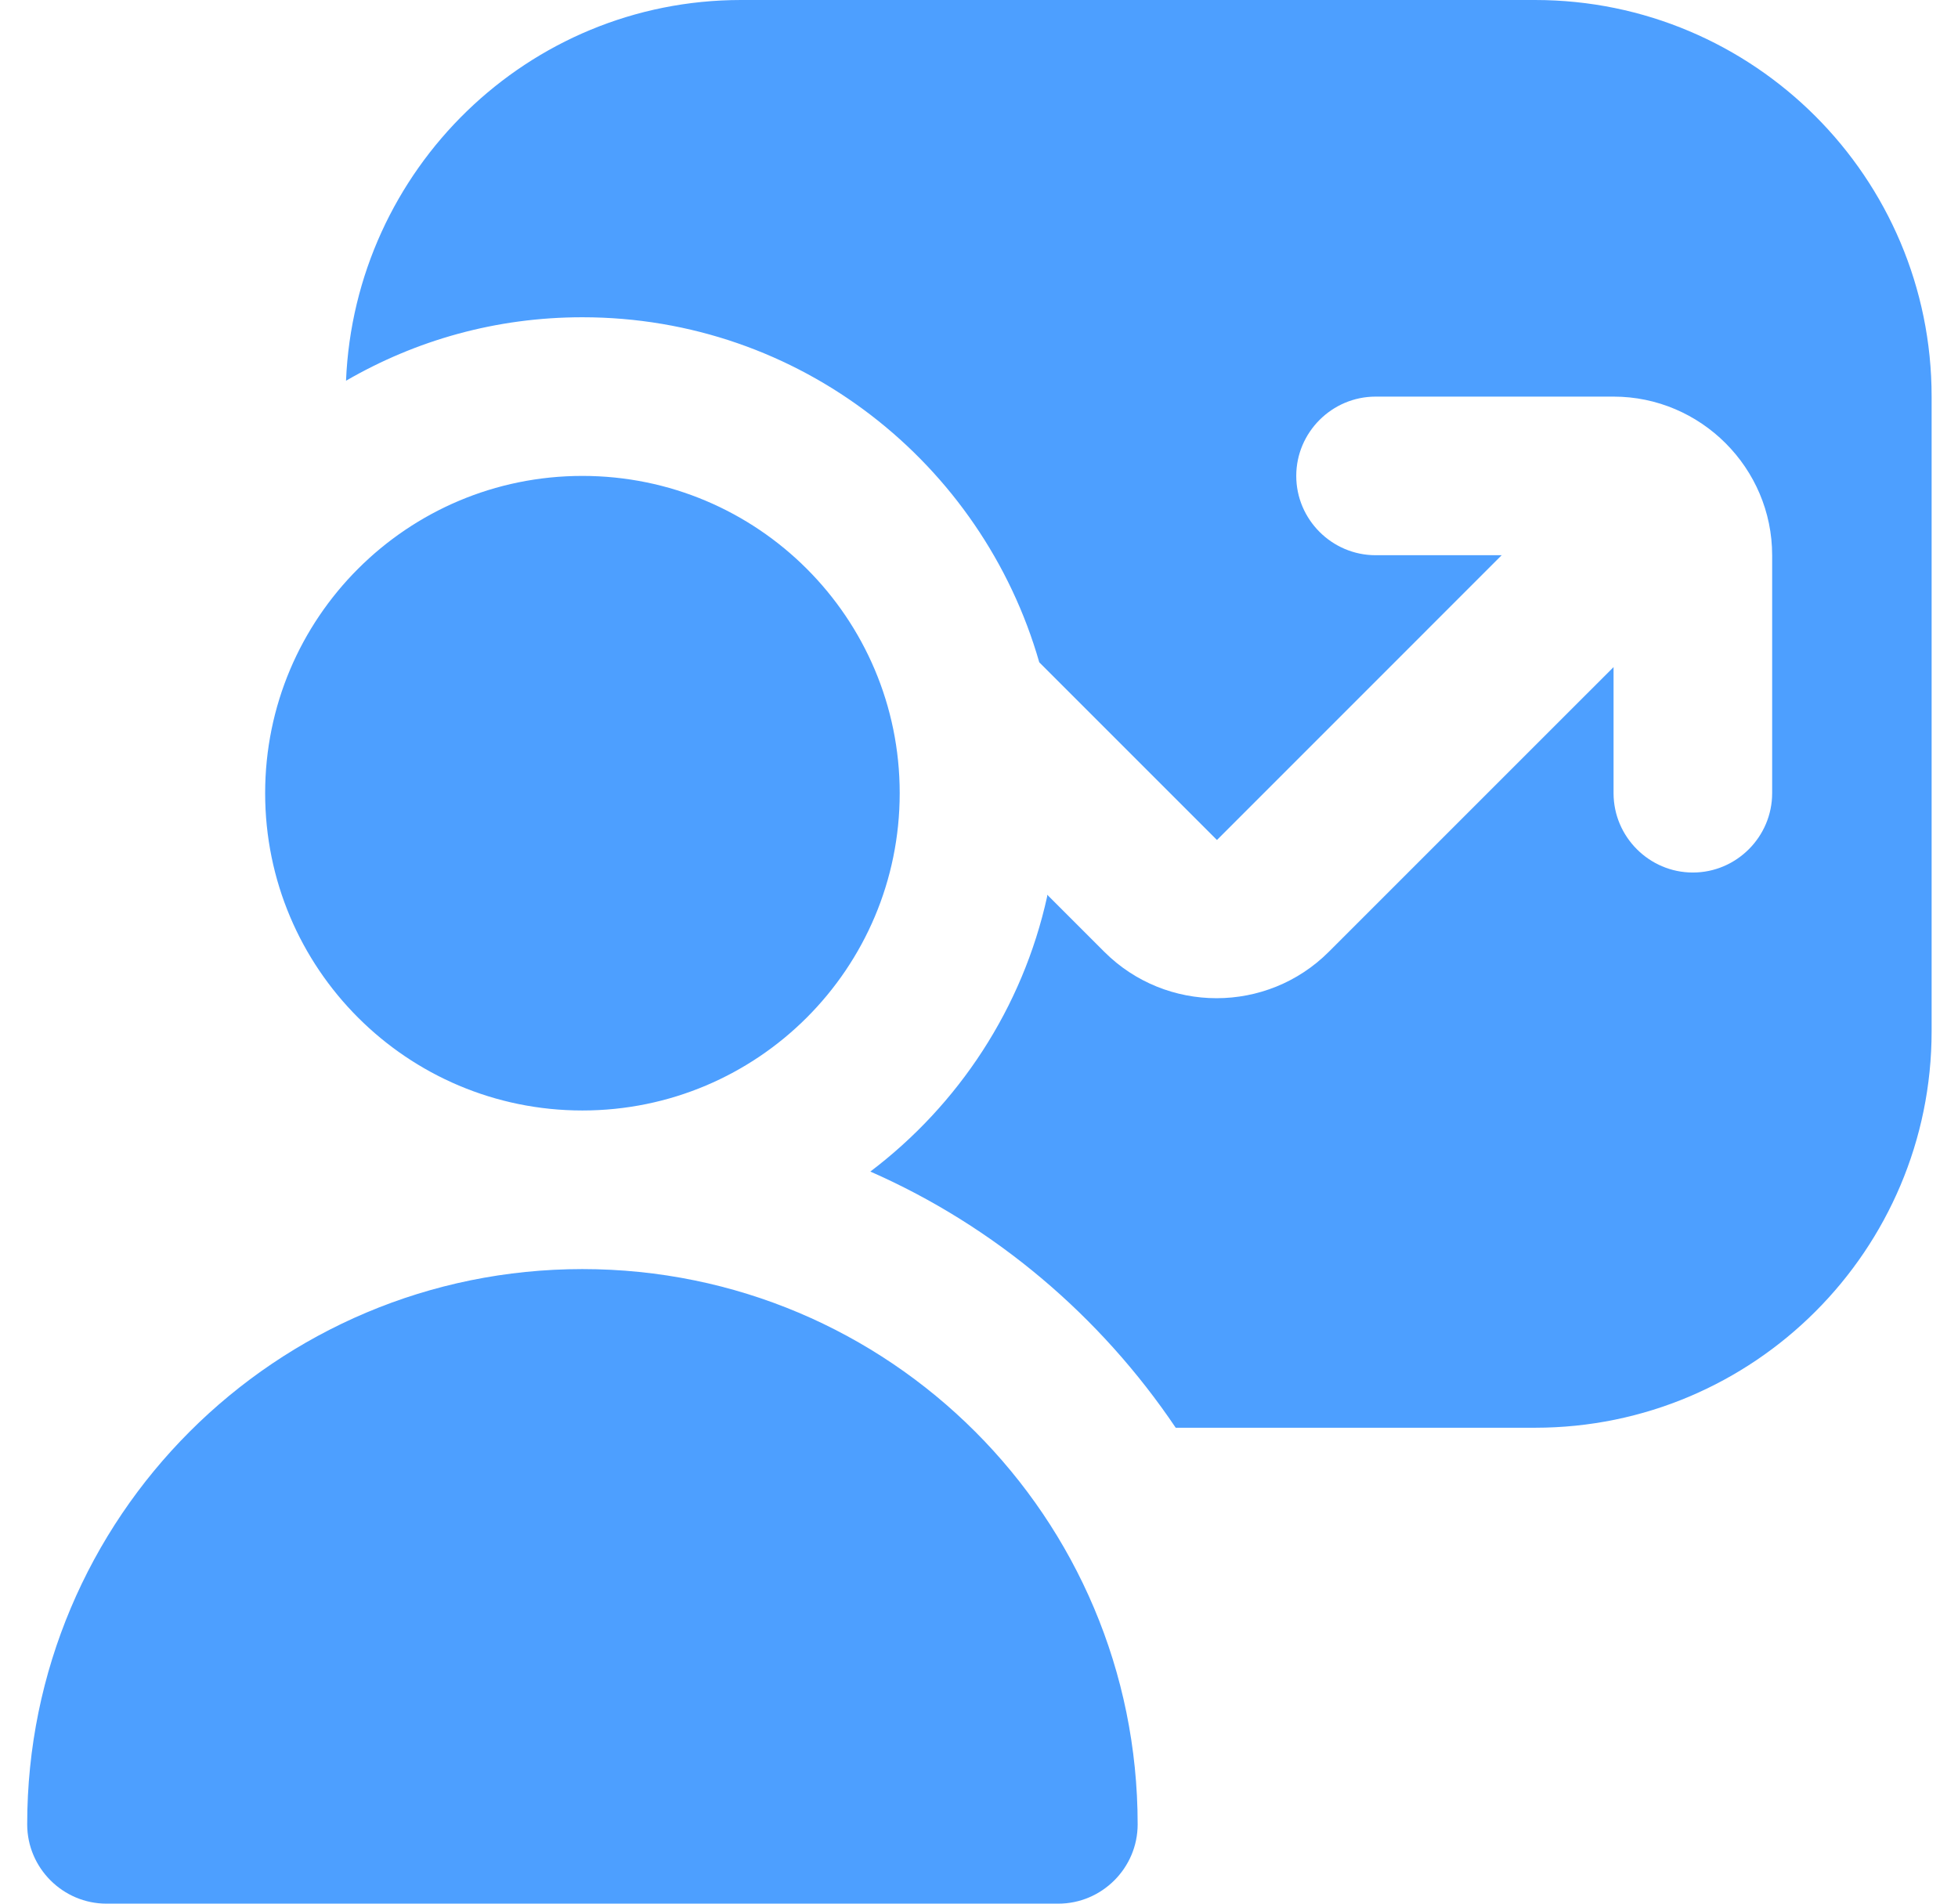 <svg width="36" height="35" viewBox="0 0 36 35" fill="none" xmlns="http://www.w3.org/2000/svg">
<path d="M20.917 33.542C20.917 34.344 20.26 35 19.458 35H1.958C1.156 35 0.5 34.344 0.5 33.542C0.5 27.898 5.065 23.333 10.708 23.333C16.352 23.333 20.917 27.898 20.917 33.542ZM16.542 14.583C16.542 11.36 13.931 8.75 10.708 8.75C7.485 8.75 4.875 11.36 4.875 14.583C4.875 17.806 7.485 20.417 10.708 20.417C13.931 20.417 16.542 17.806 16.542 14.583ZM28.208 0H13.625C9.702 0 6.523 3.121 6.362 7C7.646 6.256 9.119 5.833 10.708 5.833C14.704 5.833 18.058 8.517 19.108 12.177L22.375 15.444L27.61 10.208H25.292C24.49 10.208 23.833 9.552 23.833 8.75C23.833 7.948 24.49 7.292 25.292 7.292H29.667C31.271 7.292 32.583 8.604 32.583 10.208V14.583C32.583 15.385 31.927 16.042 31.125 16.042C30.323 16.042 29.667 15.385 29.667 14.583V12.265L24.431 17.5C23.294 18.637 21.442 18.637 20.304 17.5L19.254 16.45C19.254 16.45 19.254 16.465 19.254 16.479C18.802 18.535 17.621 20.315 16.002 21.54C18.292 22.546 20.231 24.194 21.617 26.25H28.223C32.248 26.25 35.515 22.983 35.515 18.958V7.292C35.515 3.267 32.248 0 28.223 0H28.208Z" fill="#4D9FFF"/>
</svg>
